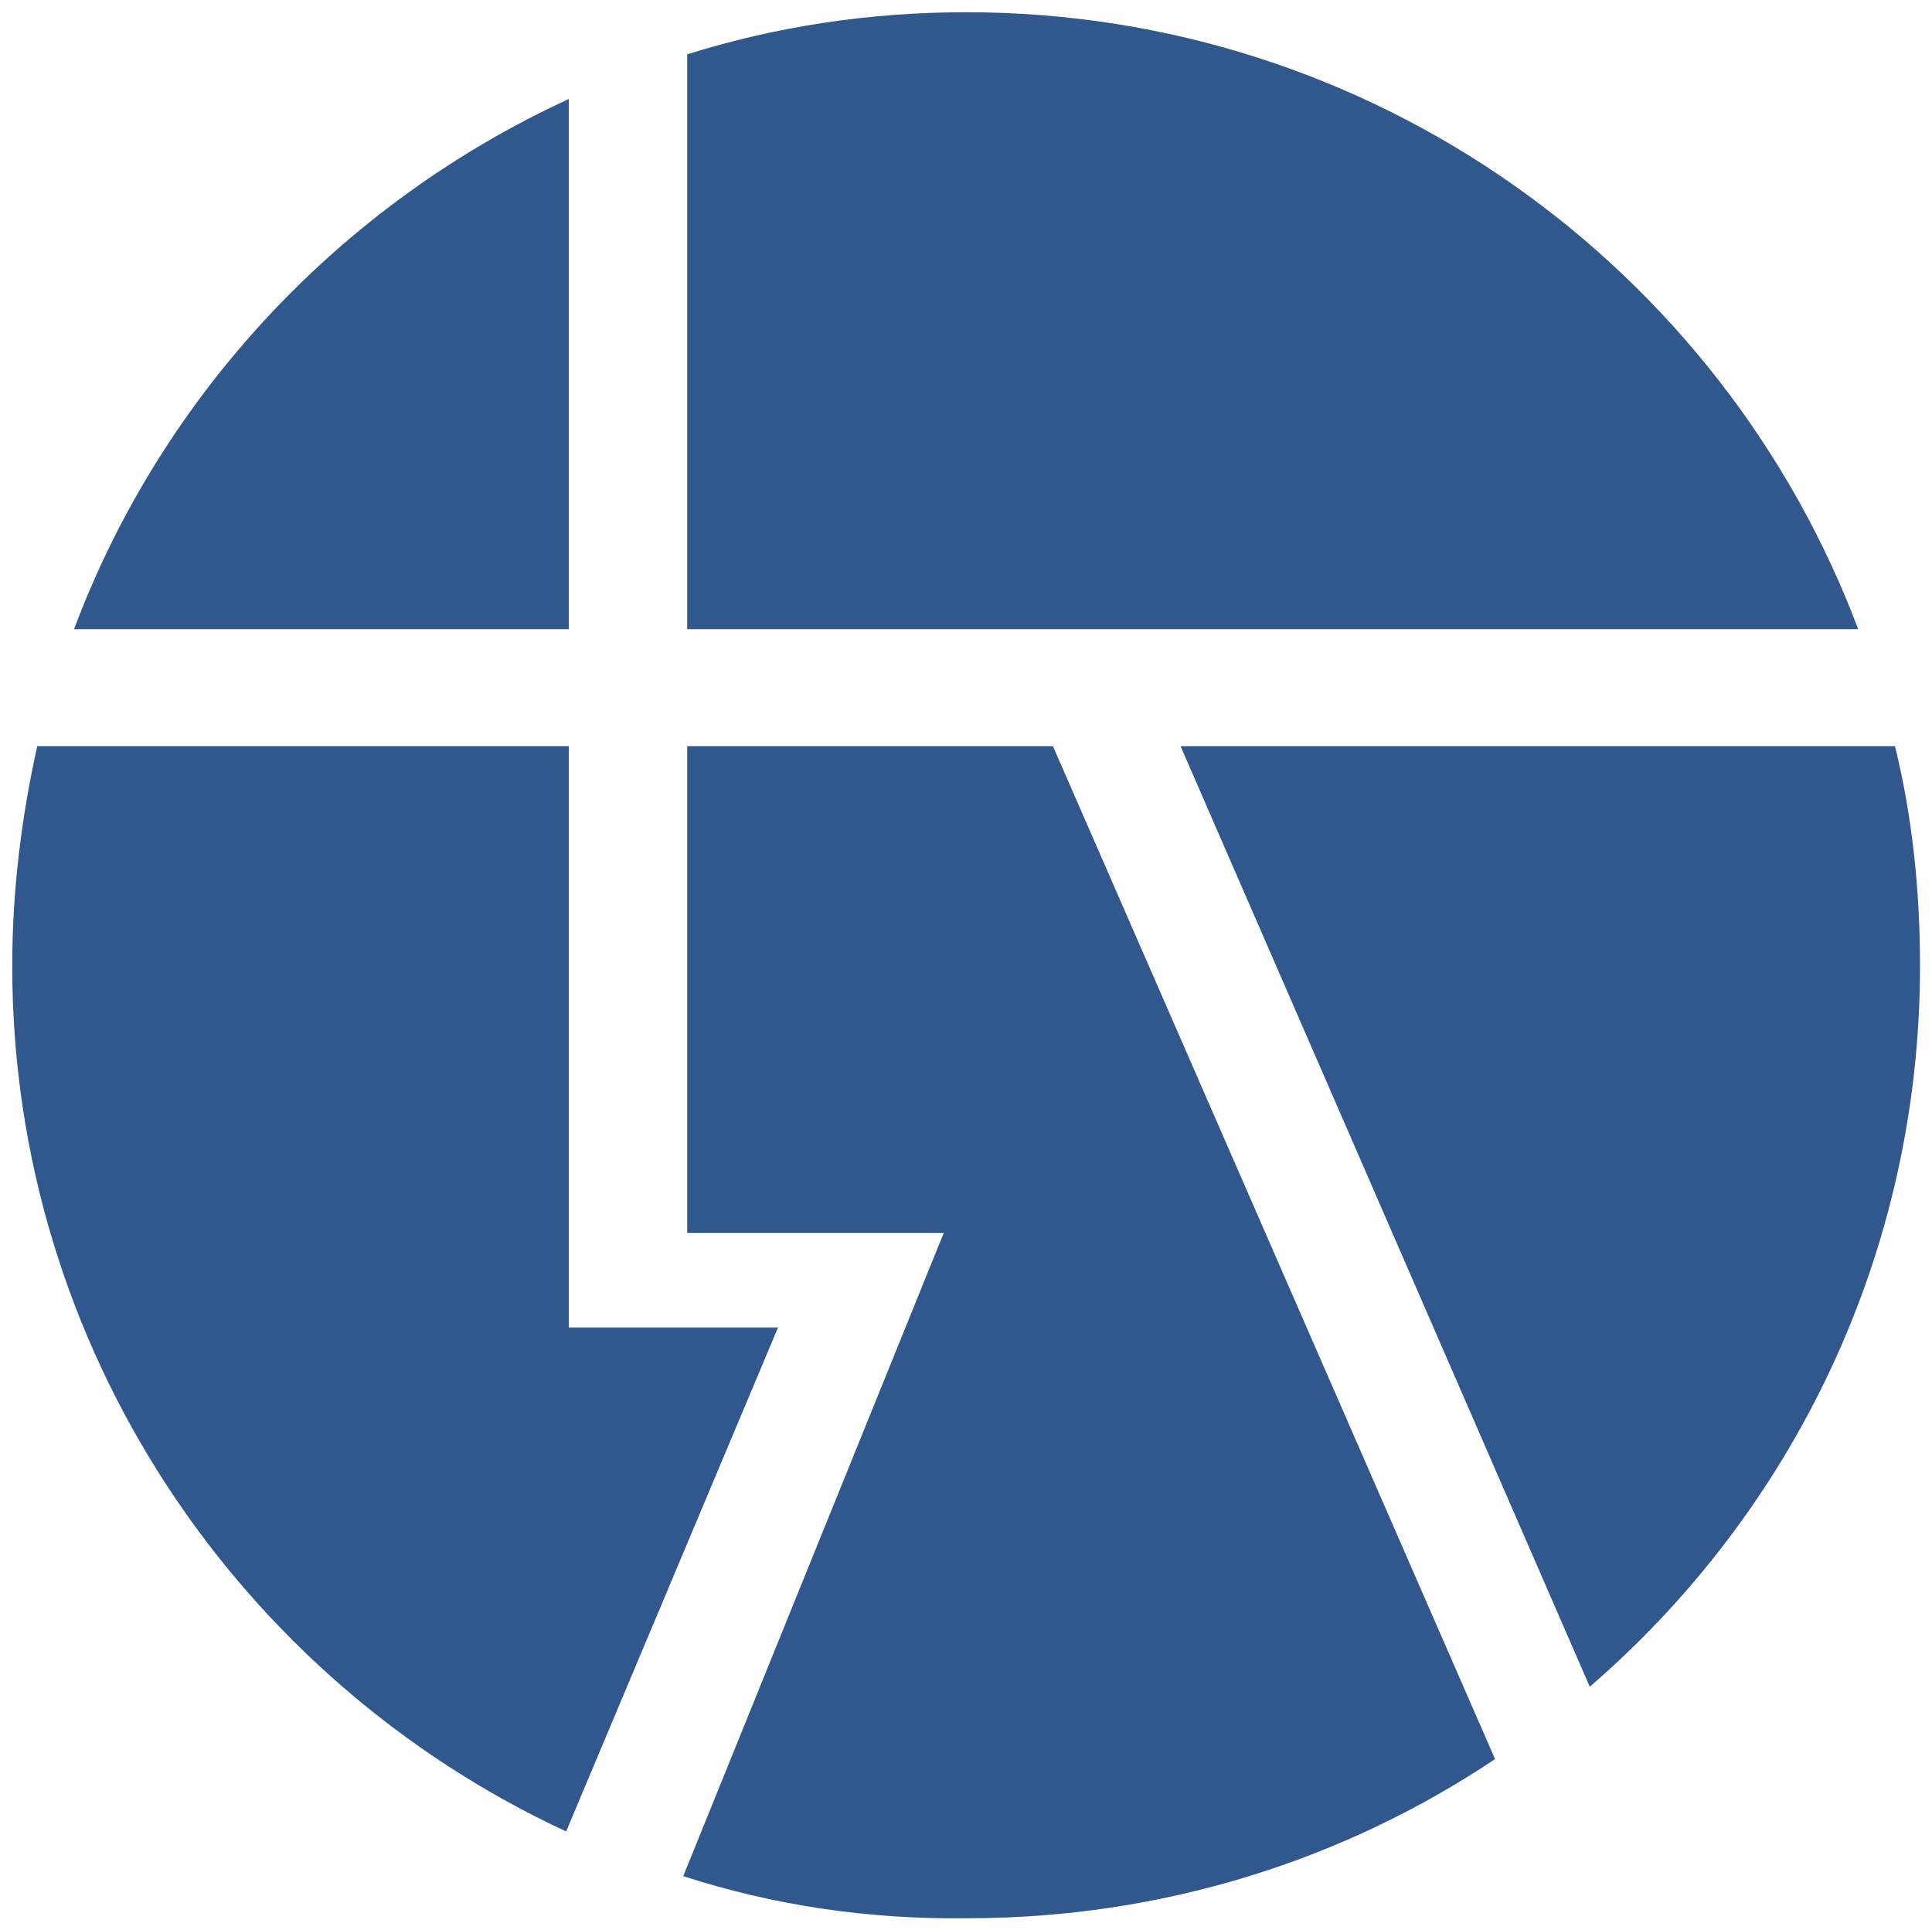 <?xml version="1.0" encoding="UTF-8" standalone="no"?>
<svg id="Layer_1" height="315.798" viewBox="0 0 316 315.798" width="316" xmlns="http://www.w3.org/2000/svg">
   <g id="g14" fill="#30588d" transform="matrix(2.152 0 0 2.152 -3.379 -3.379)">
      <path id="path4" d="m142.8 49.4h-89v-43.7c6.7-2.1 13.8-3.2 21.2-3.2 31 0 57.5 19.5 67.8 46.9z"/>
      <path id="path6" d="m44.8 9.1v40.3h-37.6c6.7-17.9 20.4-32.4 37.6-40.3z"/>
      <path id="path8" d="m2.5 75c0-5.7.7-11.3 1.9-16.7h40.4v37 0 7.2h15.9l-16.1 38.3c-24.8-11.5-42.1-36.7-42.1-65.8z"/>
      <path id="path10" d="m53.5 144.2l19.8-48.9h-2.6-7-9.9v-37h27.8l33.6 77c-11.5 7.7-25.3 12.1-40.1 12.1-7.6.1-14.8-1-21.6-3.2z"/>
      <path id="path12" d="m122.4 129.8l-31.1-71.5h54.3c1.3 5.3 1.9 10.9 1.9 16.7 0 21.9-9.7 41.5-25.1 54.8z"/>
   </g>
</svg>
